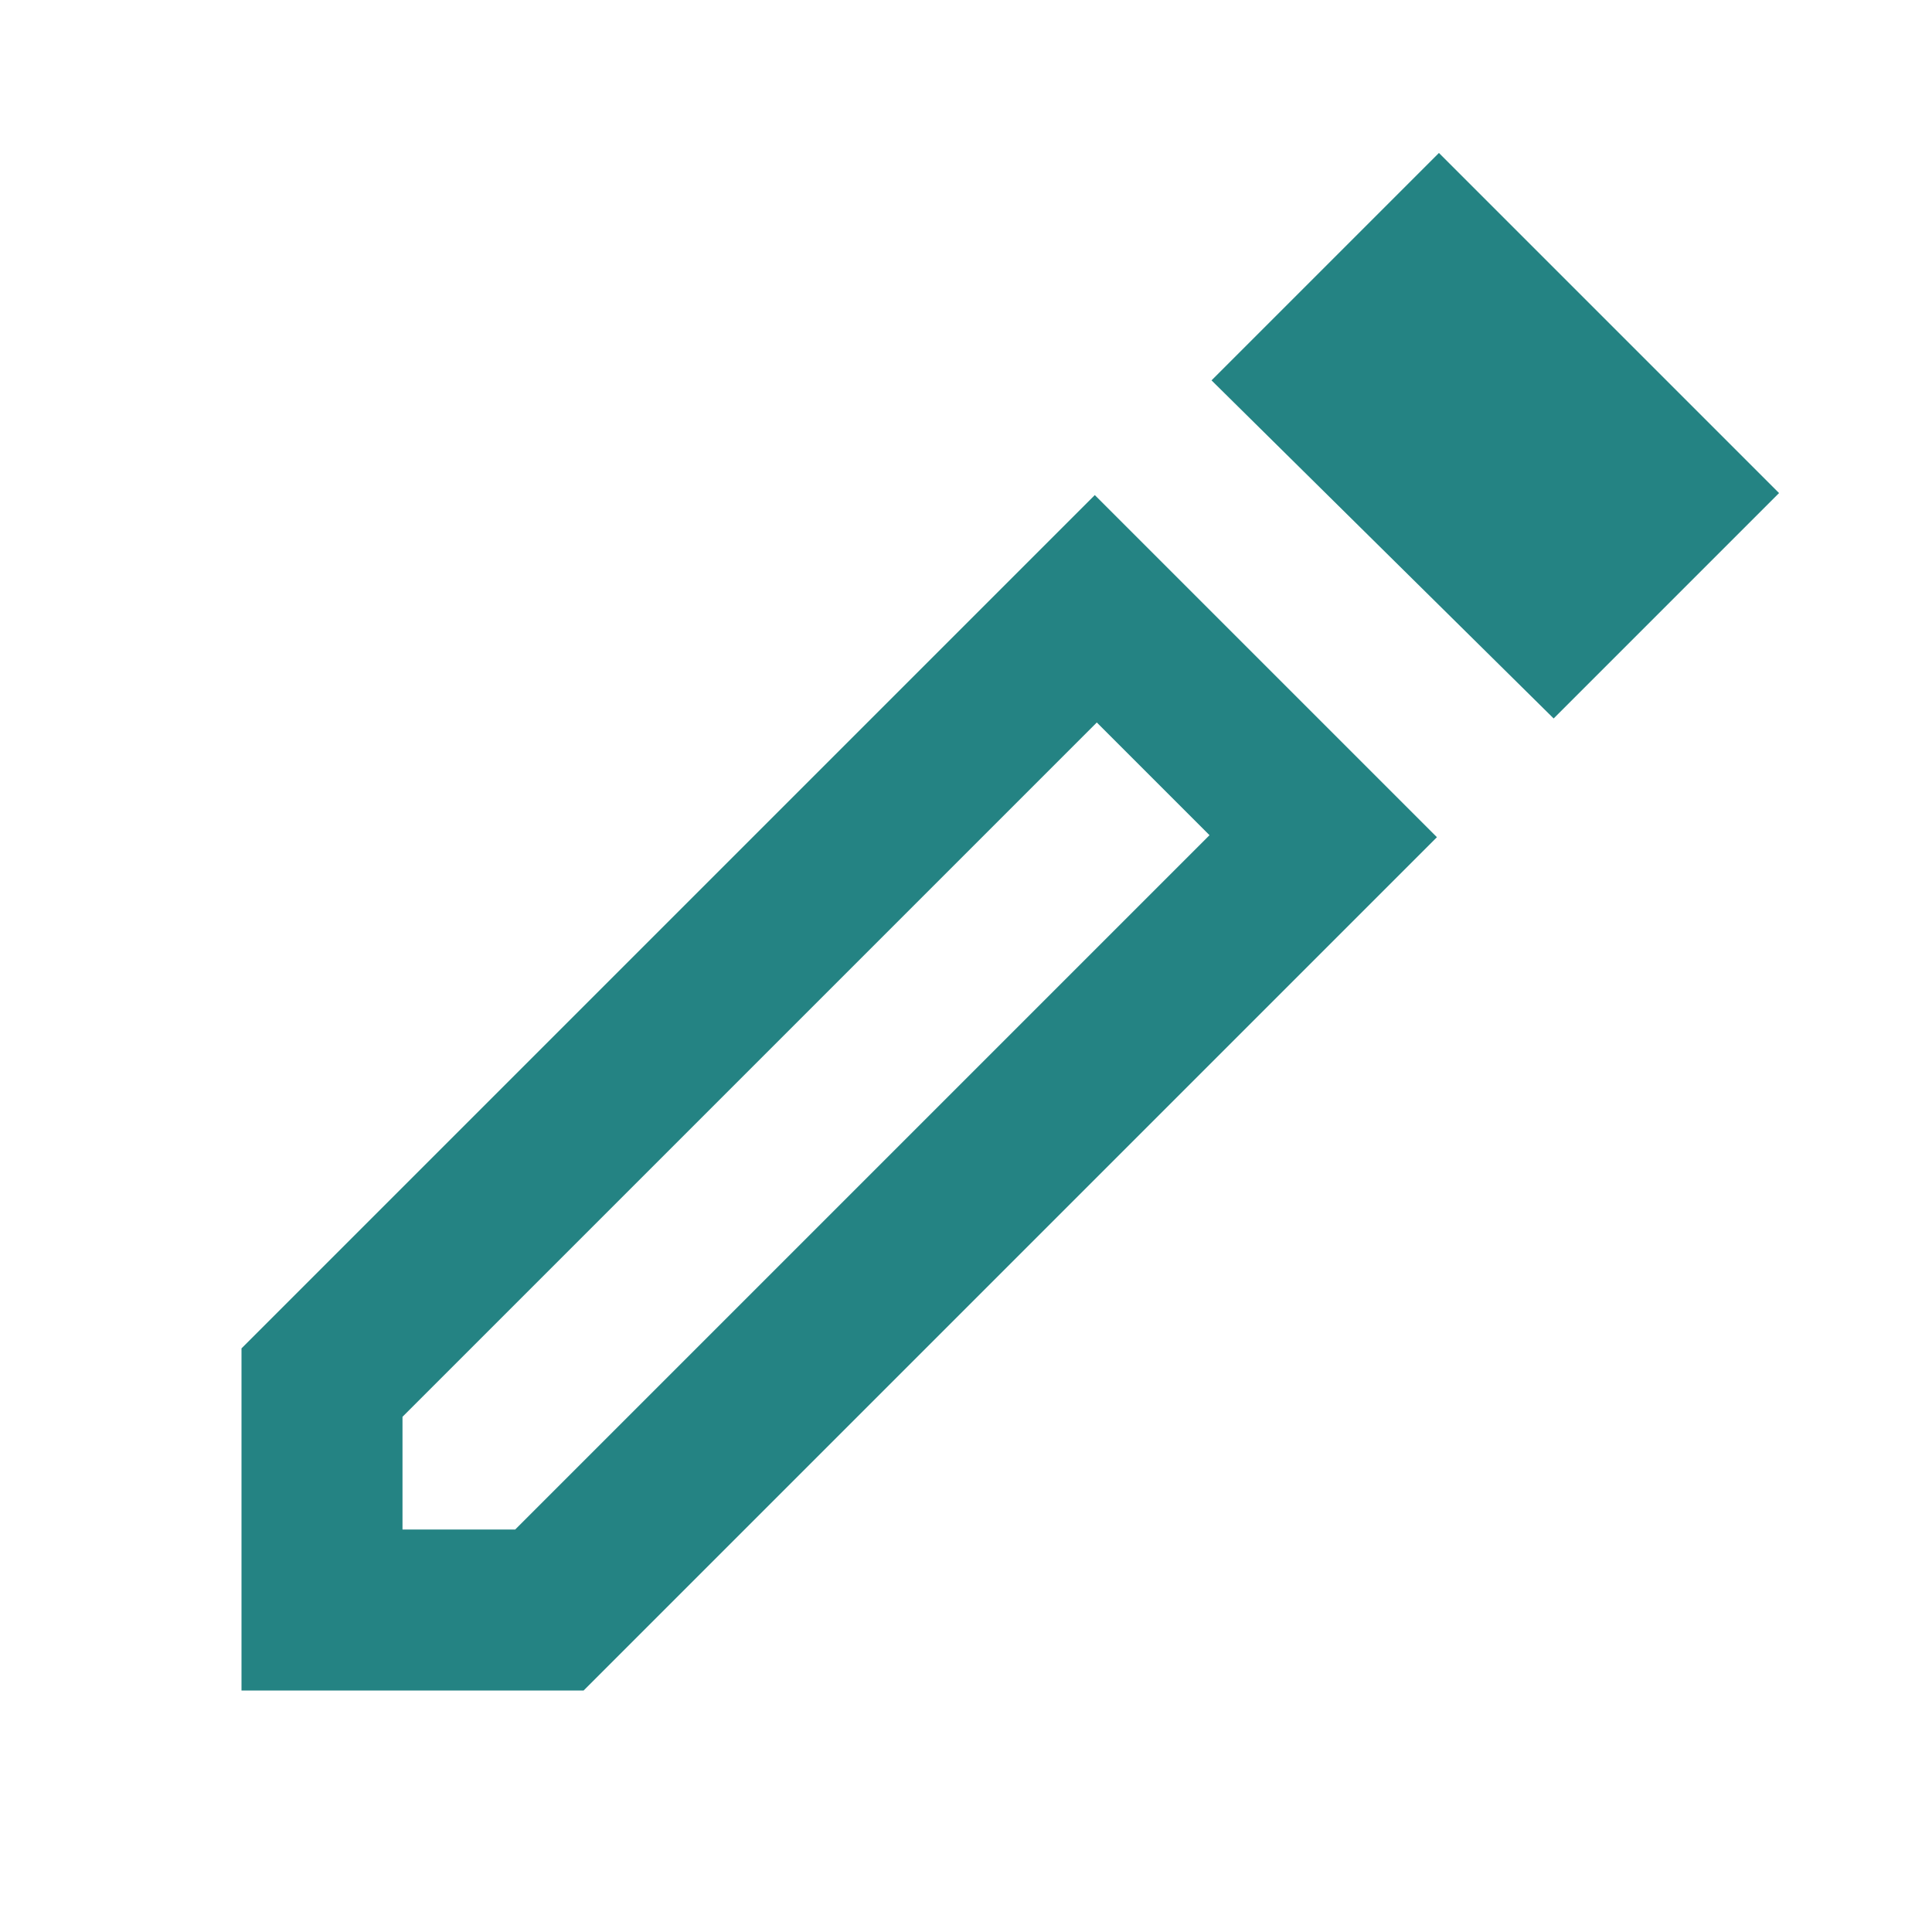 <svg width="24" height="24" viewBox="0 0 24 24" fill="none" xmlns="http://www.w3.org/2000/svg">
<path d="M5 19H6.4L15.025 10.375L13.625 8.975L5 17.6V19ZM19.3 8.925L15.05 4.725L17.875 1.9L22.1 6.125L19.3 8.925ZM3 21V16.75L13.6 6.15L17.85 10.4L7.25 21H3ZM14.325 9.675L13.625 8.975L15.025 10.375L14.325 9.675Z" fill="#248383"/>
</svg>

